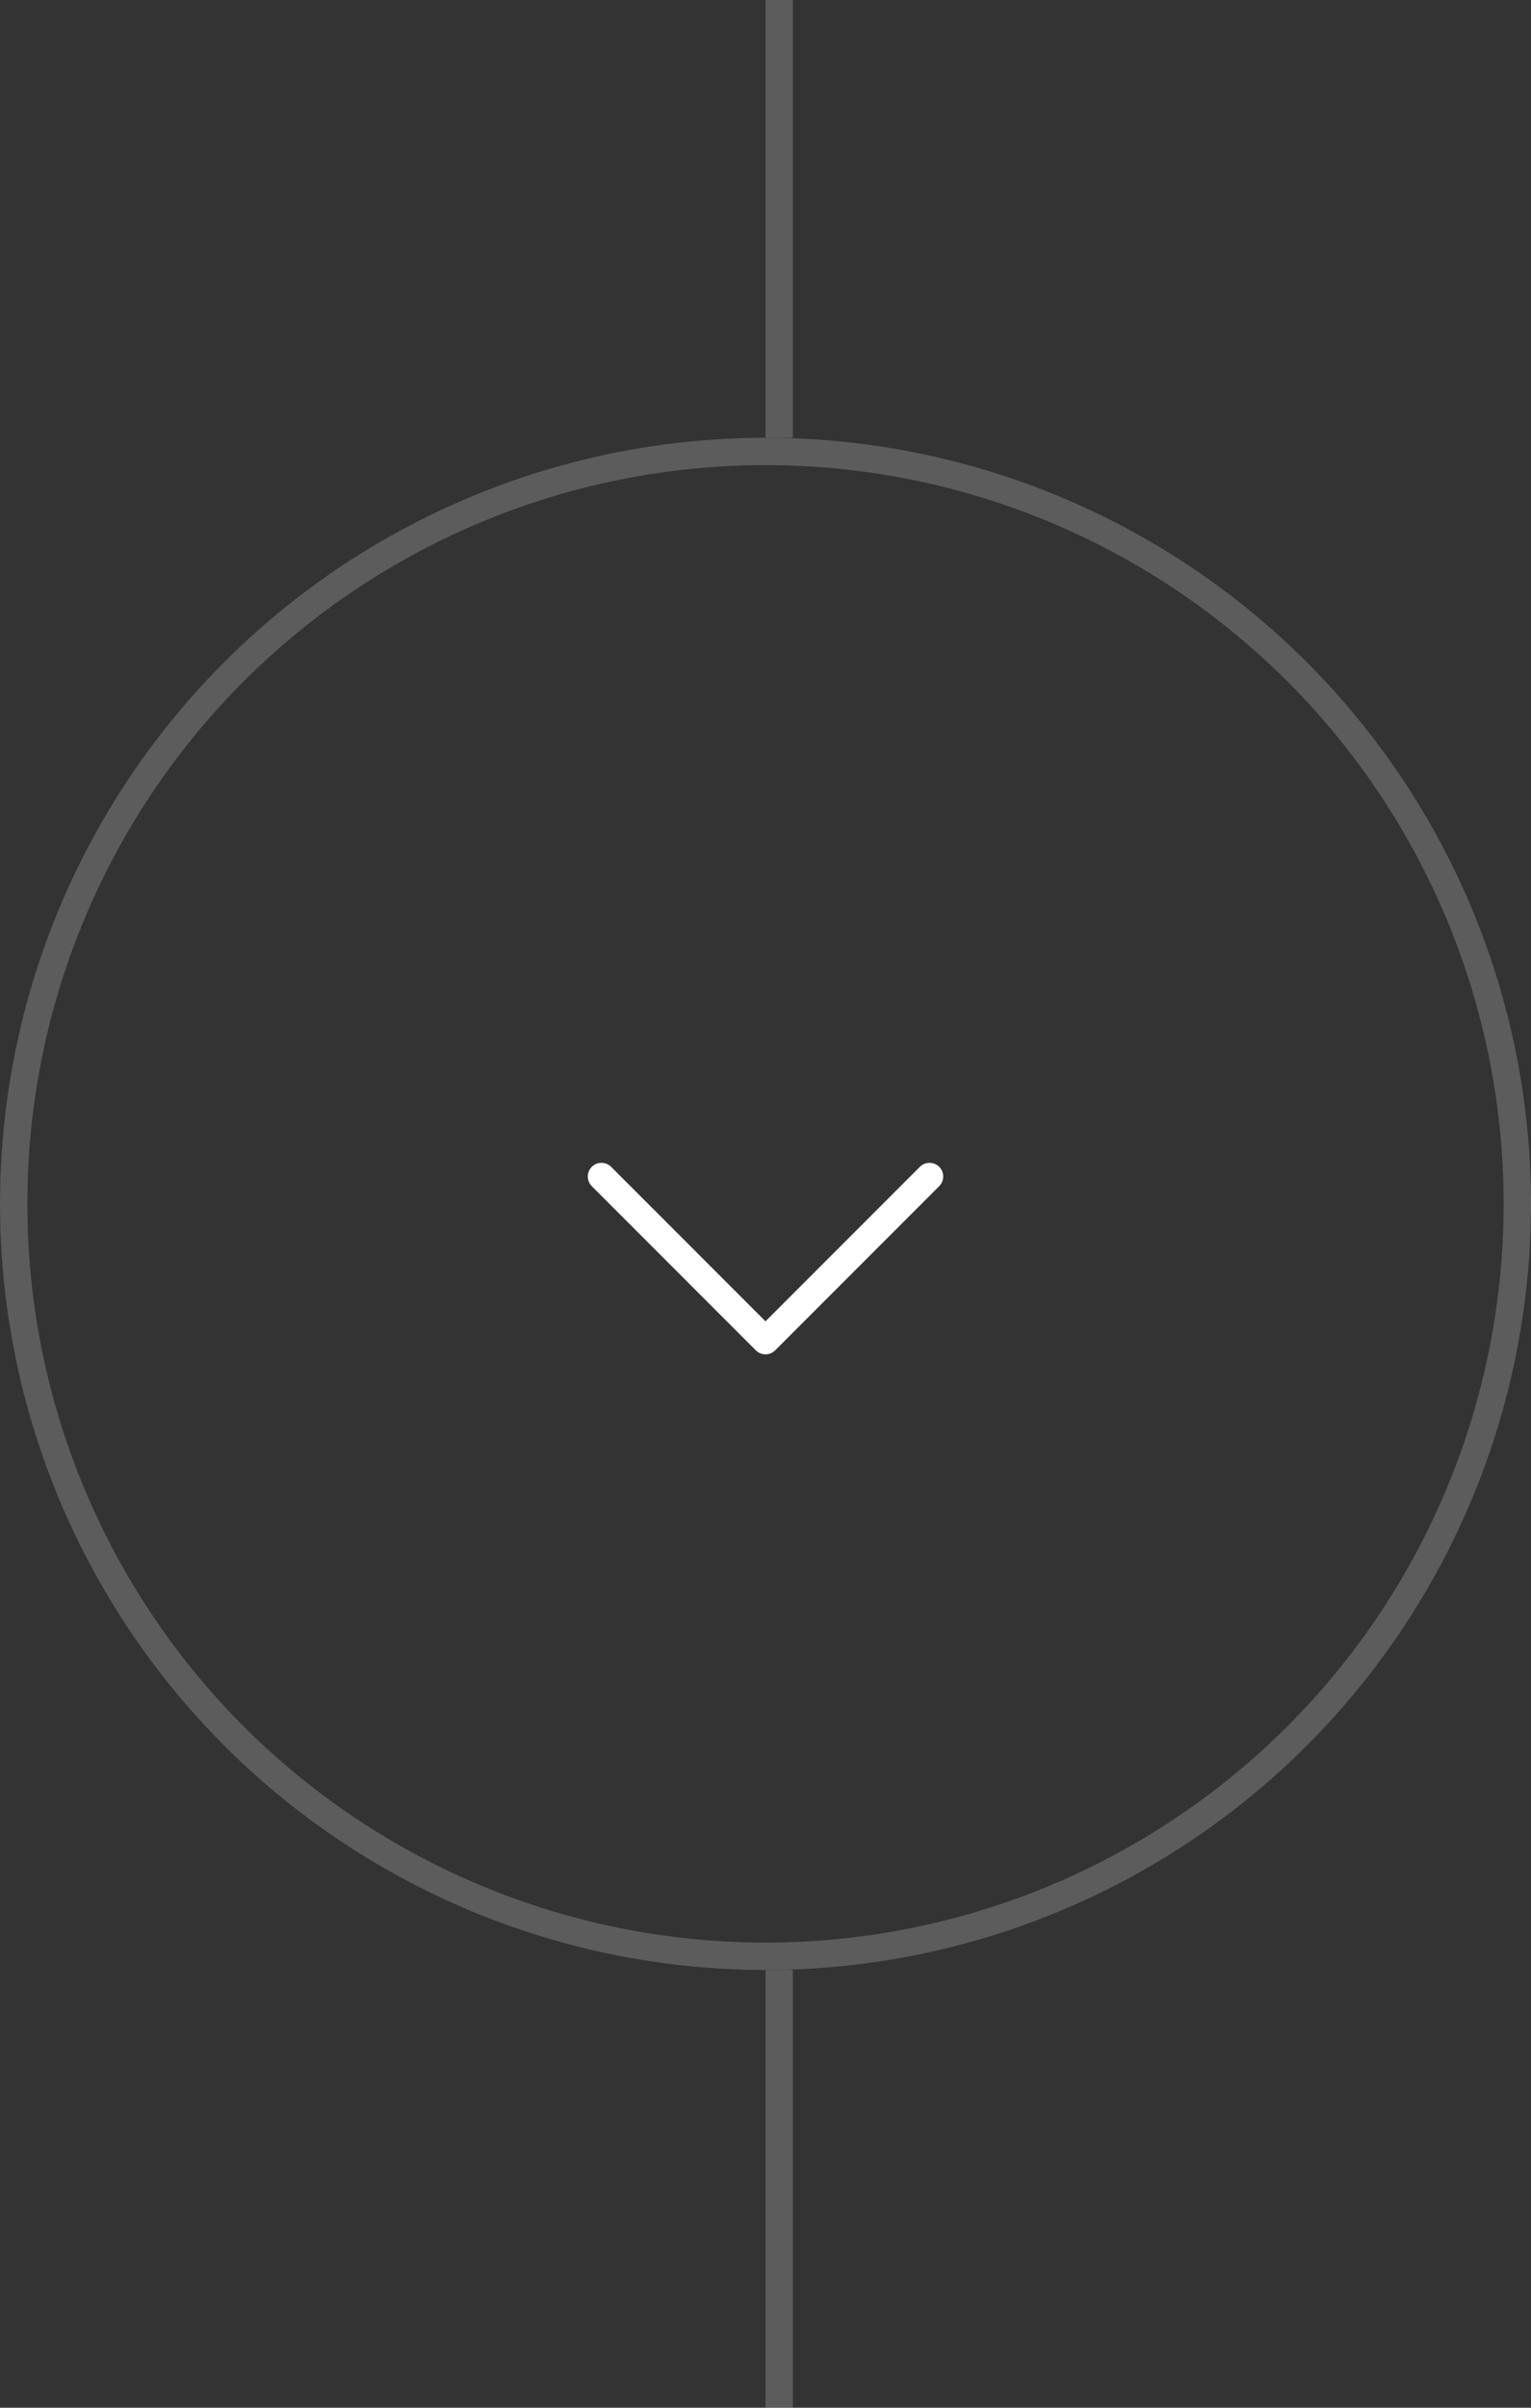 <svg width="56" height="88" viewBox="0 0 56 88" fill="none" xmlns="http://www.w3.org/2000/svg">
<rect x="0" y="0" width="56" height="88" fill="#333333" stroke="none"/>
<path d="M22 43L28 49L34 43" stroke="white" stroke-linecap="round" stroke-linejoin="round"/>
<g opacity="0.2">
<circle cx="28" cy="44" r="27.5" stroke="white"/>
<line x1="28.5" y1="-2.18557e-08" x2="28.5" y2="16" stroke="white"/>
<line x1="28.5" y1="72" x2="28.5" y2="88" stroke="white"/>
</g>
</svg>
